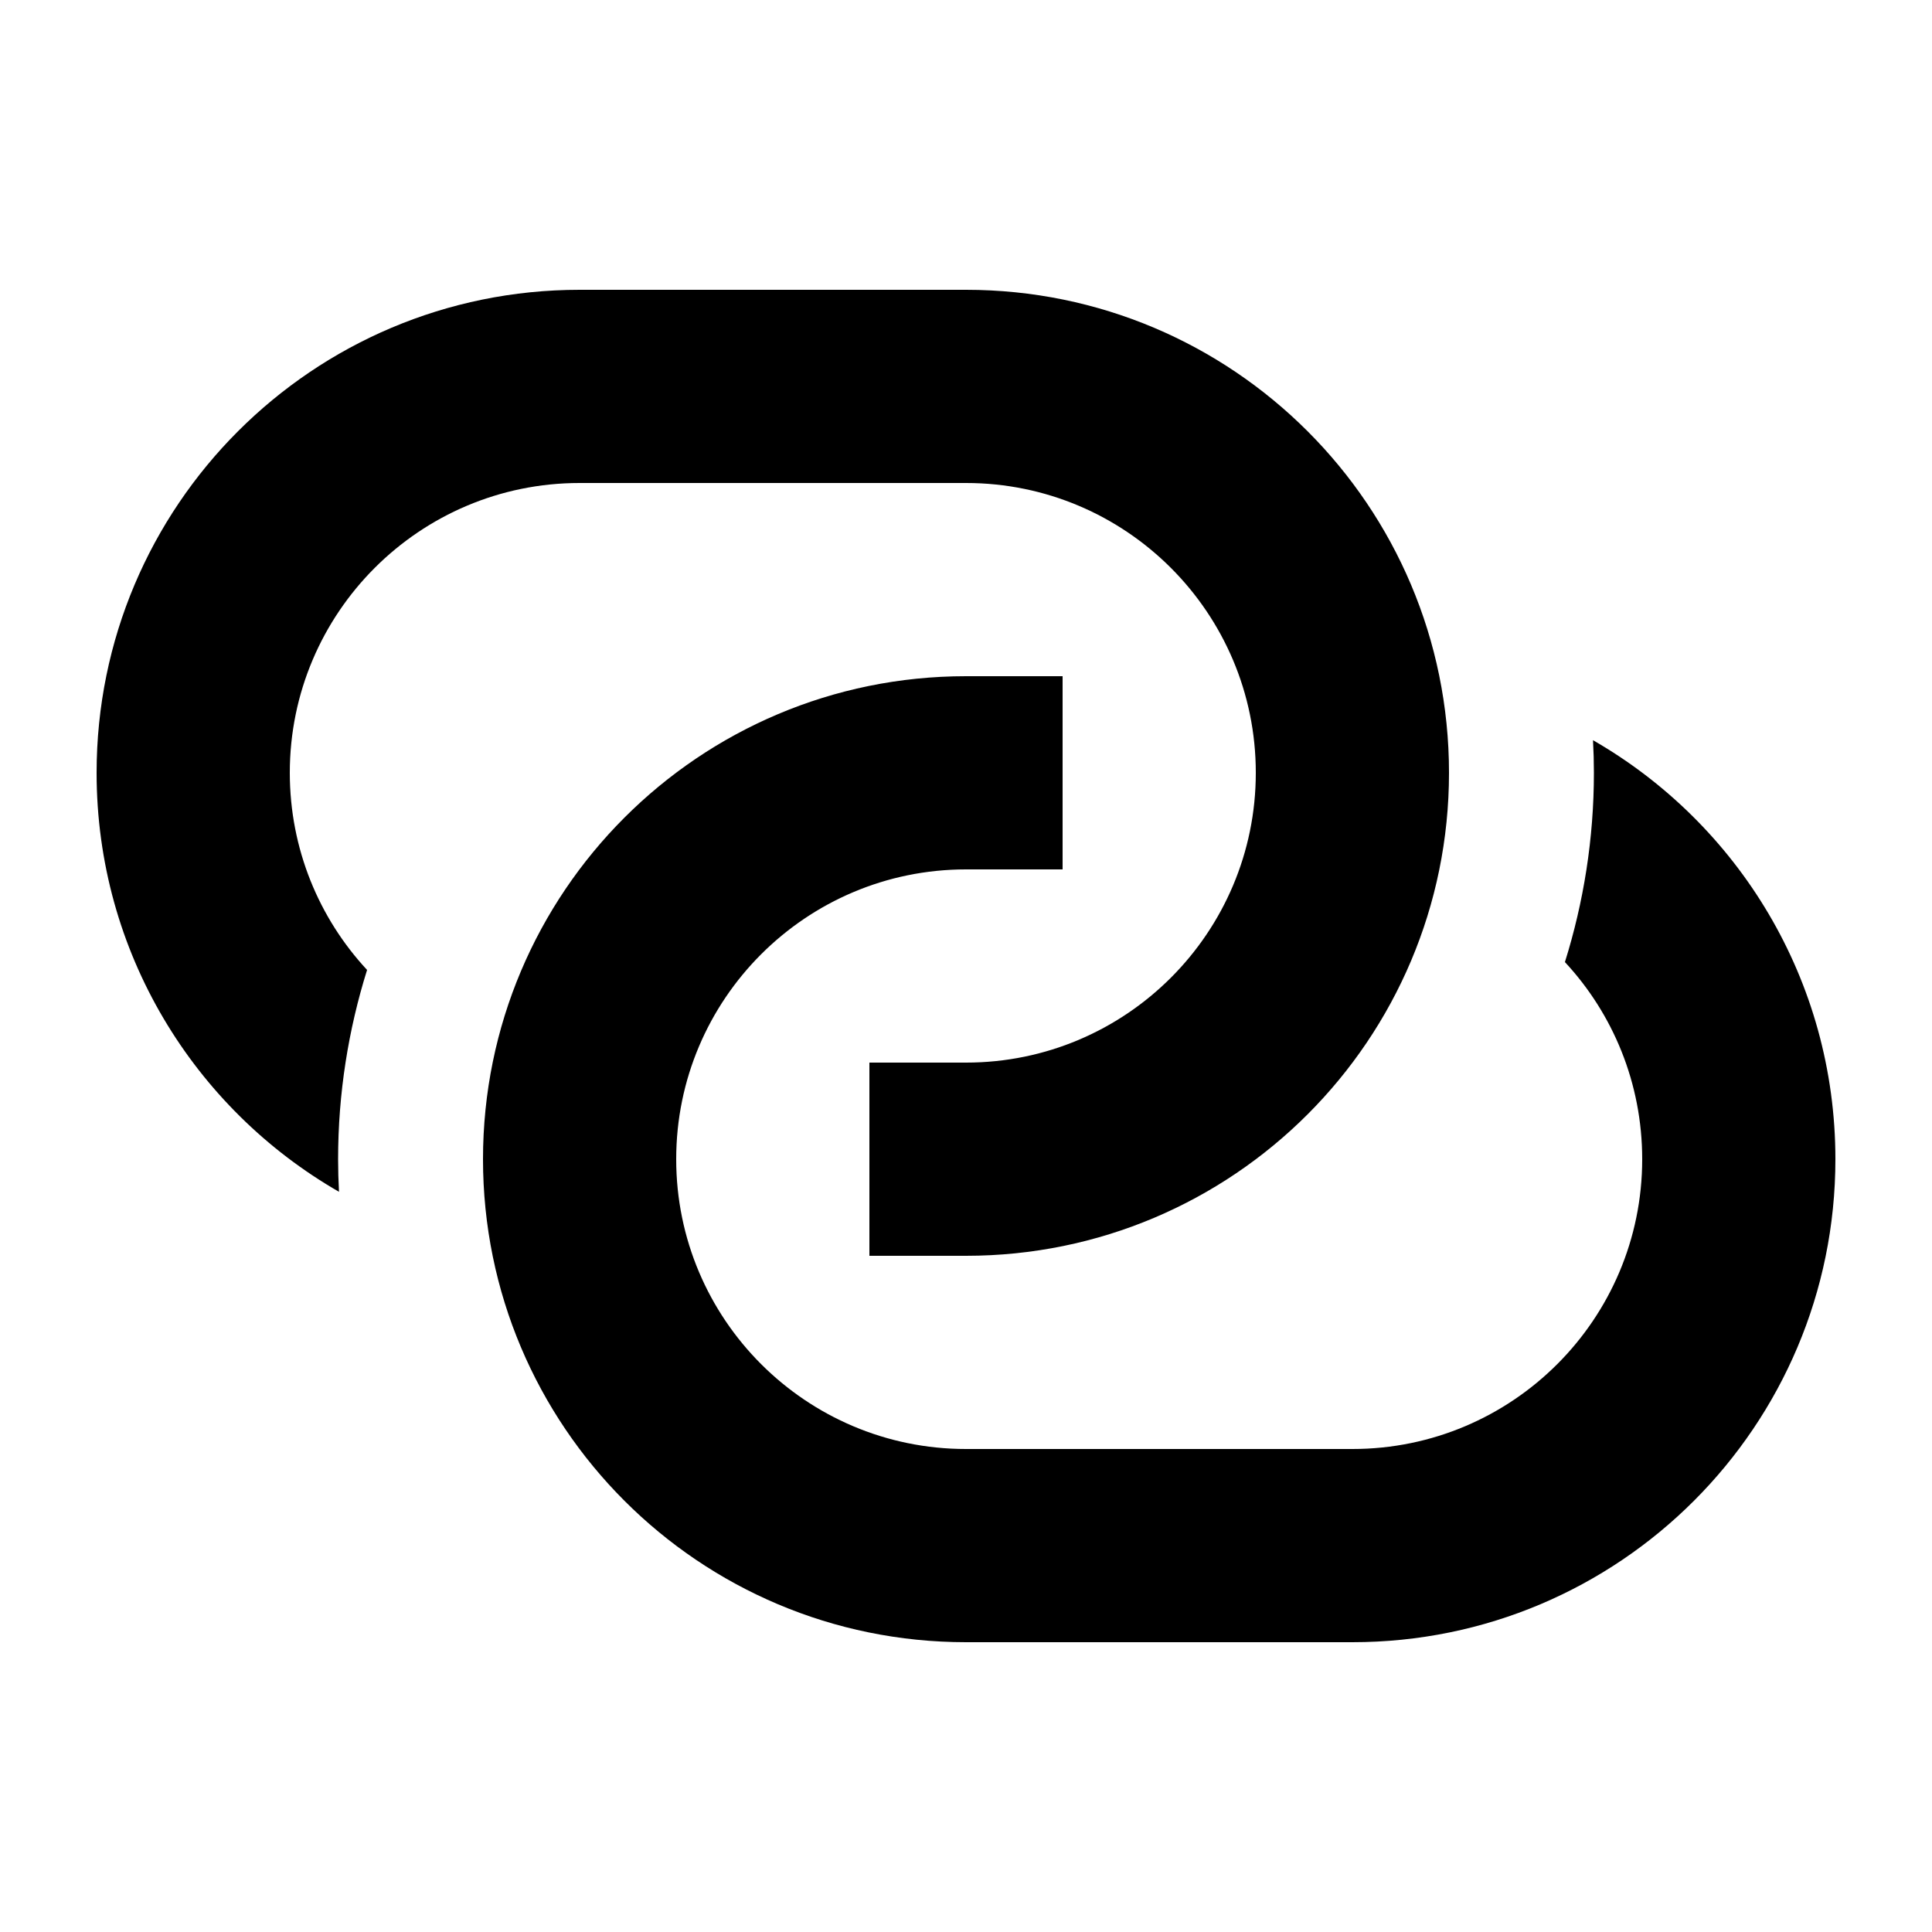 <svg xmlns="http://www.w3.org/2000/svg" viewBox="0 0 640 640"><!--! Font Awesome Pro 7.1.0 by @fontawesome - https://fontawesome.com License - https://fontawesome.com/license (Commercial License) Copyright 2025 Fonticons, Inc. --><path fill="currentColor" d="M320 352C373 352 416 309 416 256C416 203 373 160 320 160L192 160C139 160 96 203 96 256C96 281.2 105.7 304.2 121.6 321.3C115.4 341.1 112 362.2 112 384C112 387.6 112.1 391.2 112.3 394.8C64.3 367.2 32 315.4 32 256C32 167.6 103.6 96 192 96L320 96C408.4 96 480 167.6 480 256C480 344.4 408.4 416 320 416L288 416L288 352L320 352zM544 384C544 358.8 534.3 335.8 518.4 318.7C524.6 298.9 528 277.8 528 256C528 252.4 527.9 248.8 527.7 245.2C575.7 272.8 608 324.6 608 384C608 472.4 536.4 544 448 544L320 544C231.6 544 160 472.4 160 384C160 295.6 231.6 224 320 224L352 224L352 288L320 288C267 288 224 331 224 384C224 437 267 480 320 480L448 480C501 480 544 437 544 384z"/></svg>